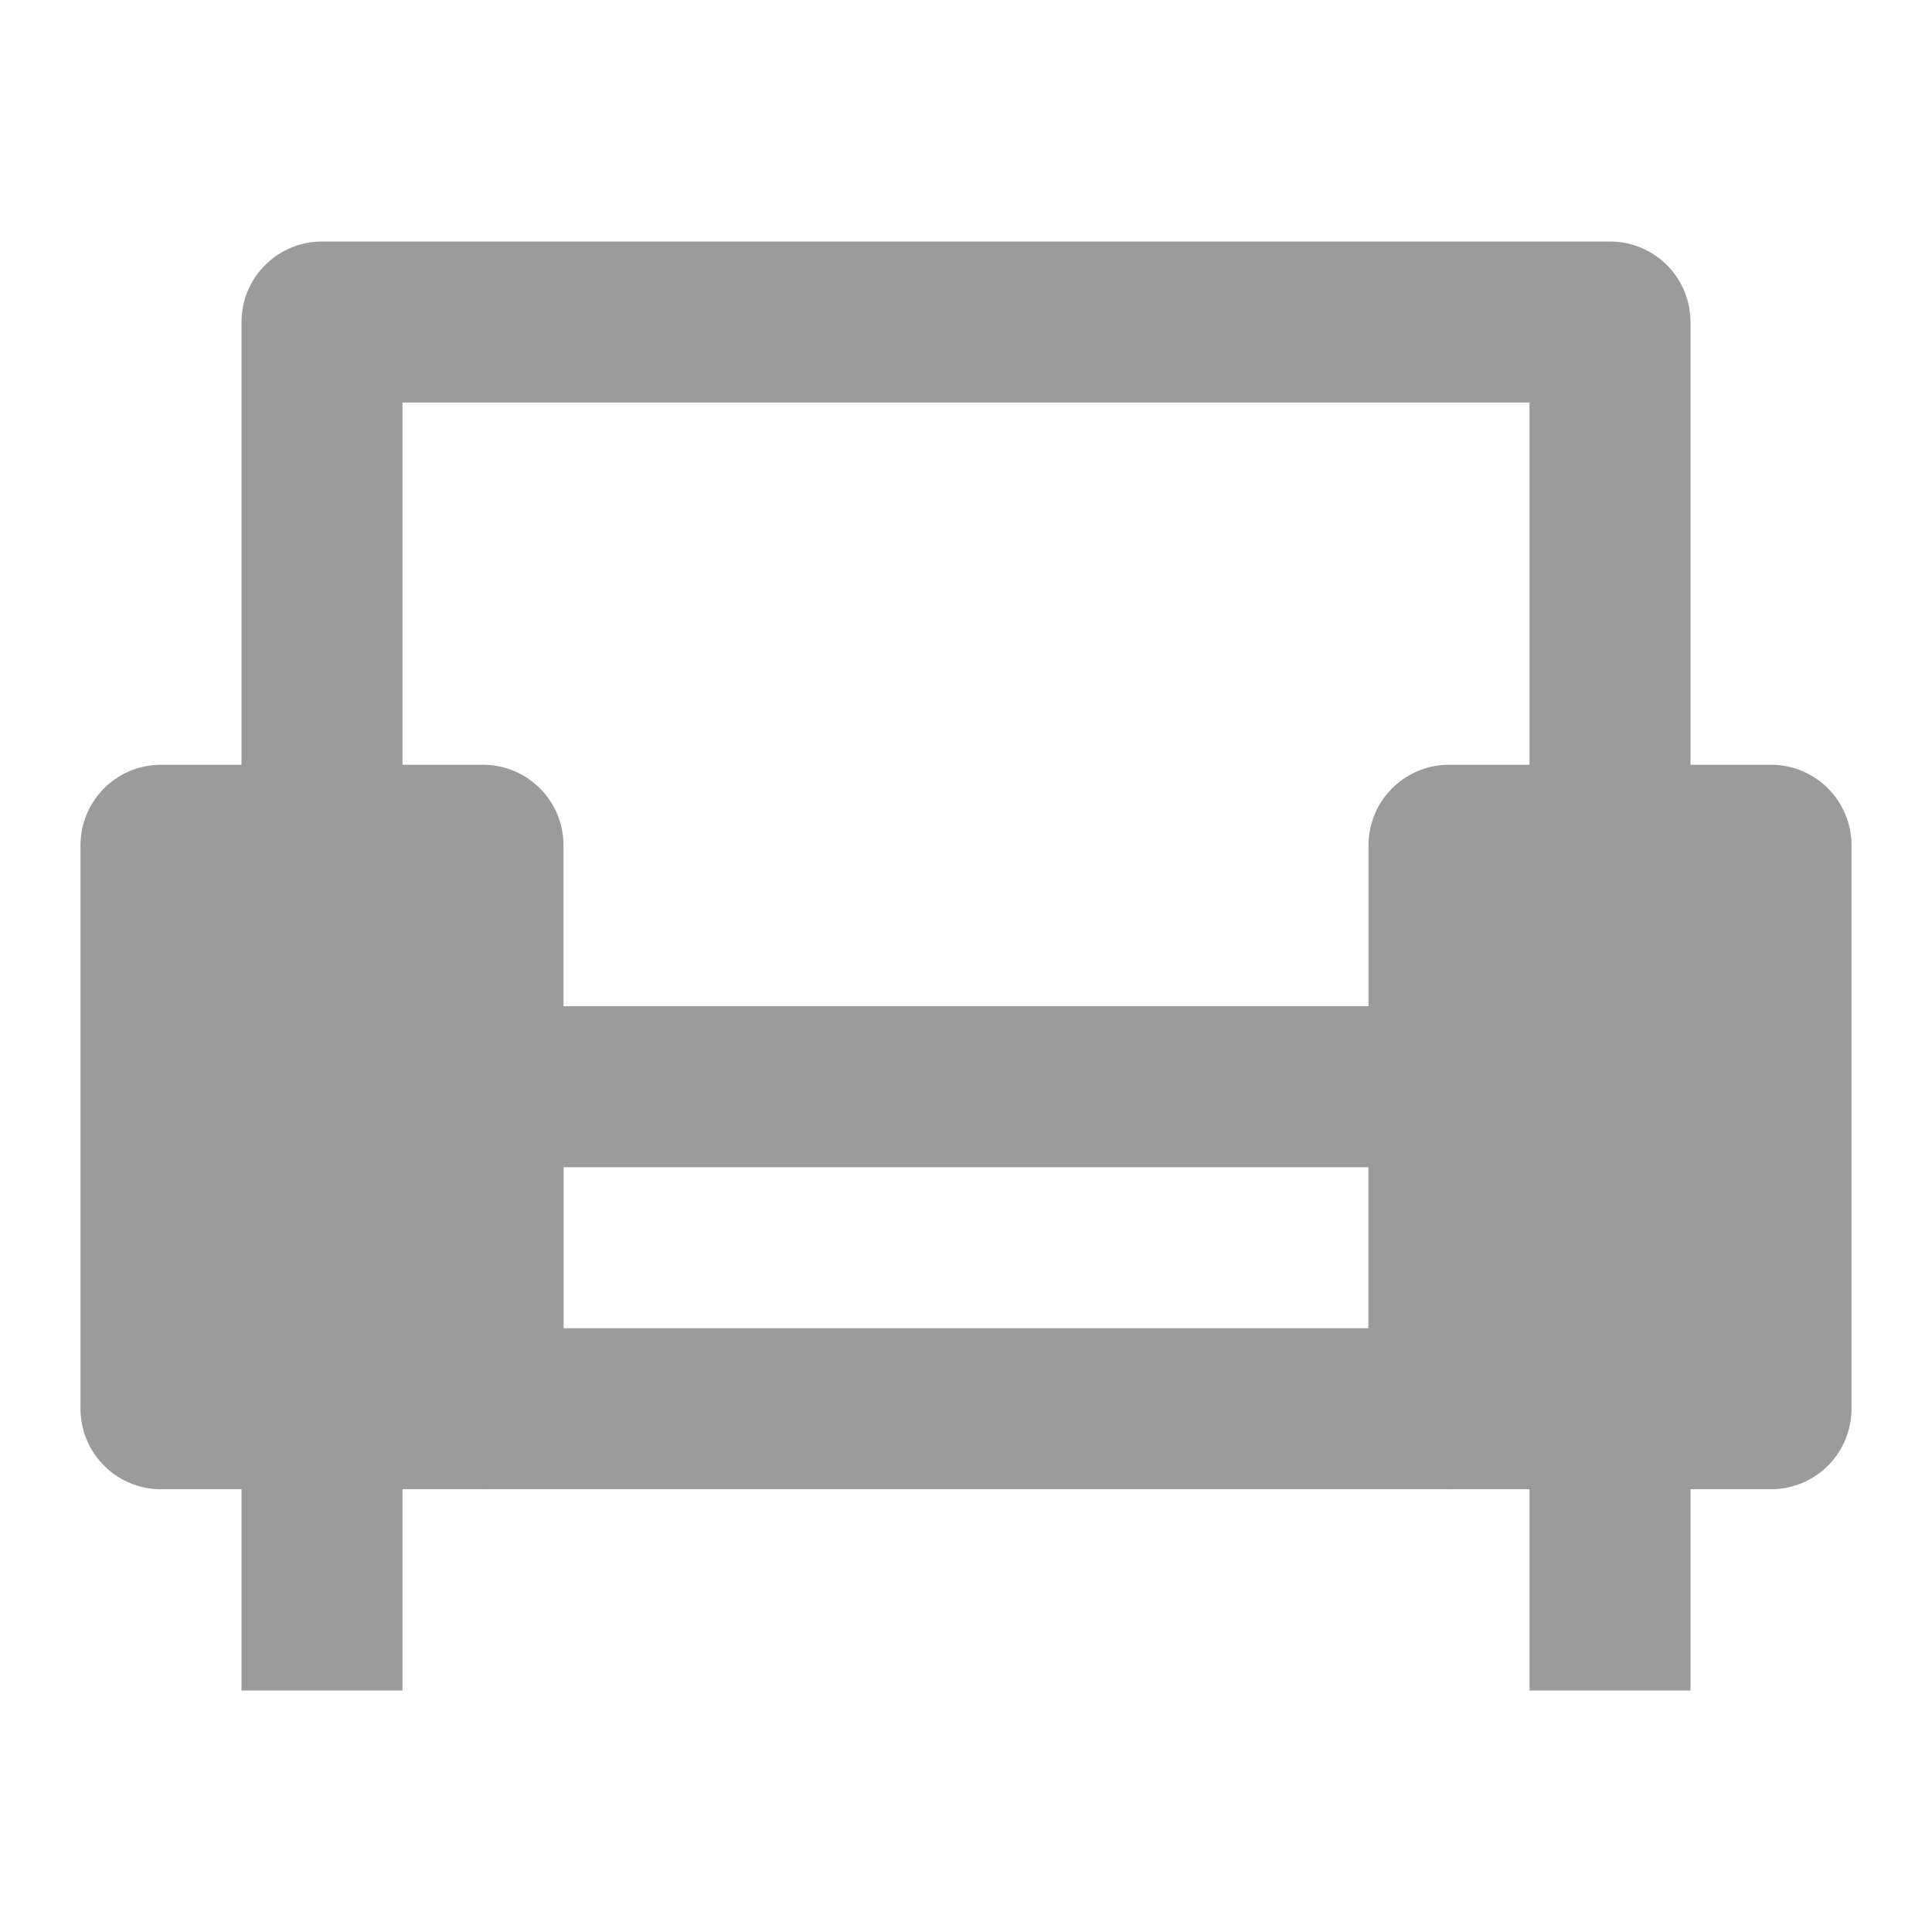 <?xml version="1.0" encoding="UTF-8"?><svg width="24" height="24" viewBox="0 0 48 48" fill="none" xmlns="http://www.w3.org/2000/svg"><path d="M12 21H4V35H12V21Z" fill="#9b9b9b" stroke="#9b9b9b" stroke-width="4" stroke-linejoin="round"/><path d="M44 21H36V35H44V21Z" fill="#9b9b9b" stroke="#9b9b9b" stroke-width="4" stroke-linejoin="round"/><path d="M36 27H12V35H36V27Z" stroke="#9b9b9b" stroke-width="4" stroke-linecap="square" stroke-linejoin="round"/><path d="M8 20V8H40V20" stroke="#9b9b9b" stroke-width="4" stroke-linecap="square" stroke-linejoin="round"/><path d="M8 36V40" stroke="#9b9b9b" stroke-width="4" stroke-linecap="square" stroke-linejoin="round"/><path d="M40 36V40" stroke="#9b9b9b" stroke-width="4" stroke-linecap="square" stroke-linejoin="round"/></svg>